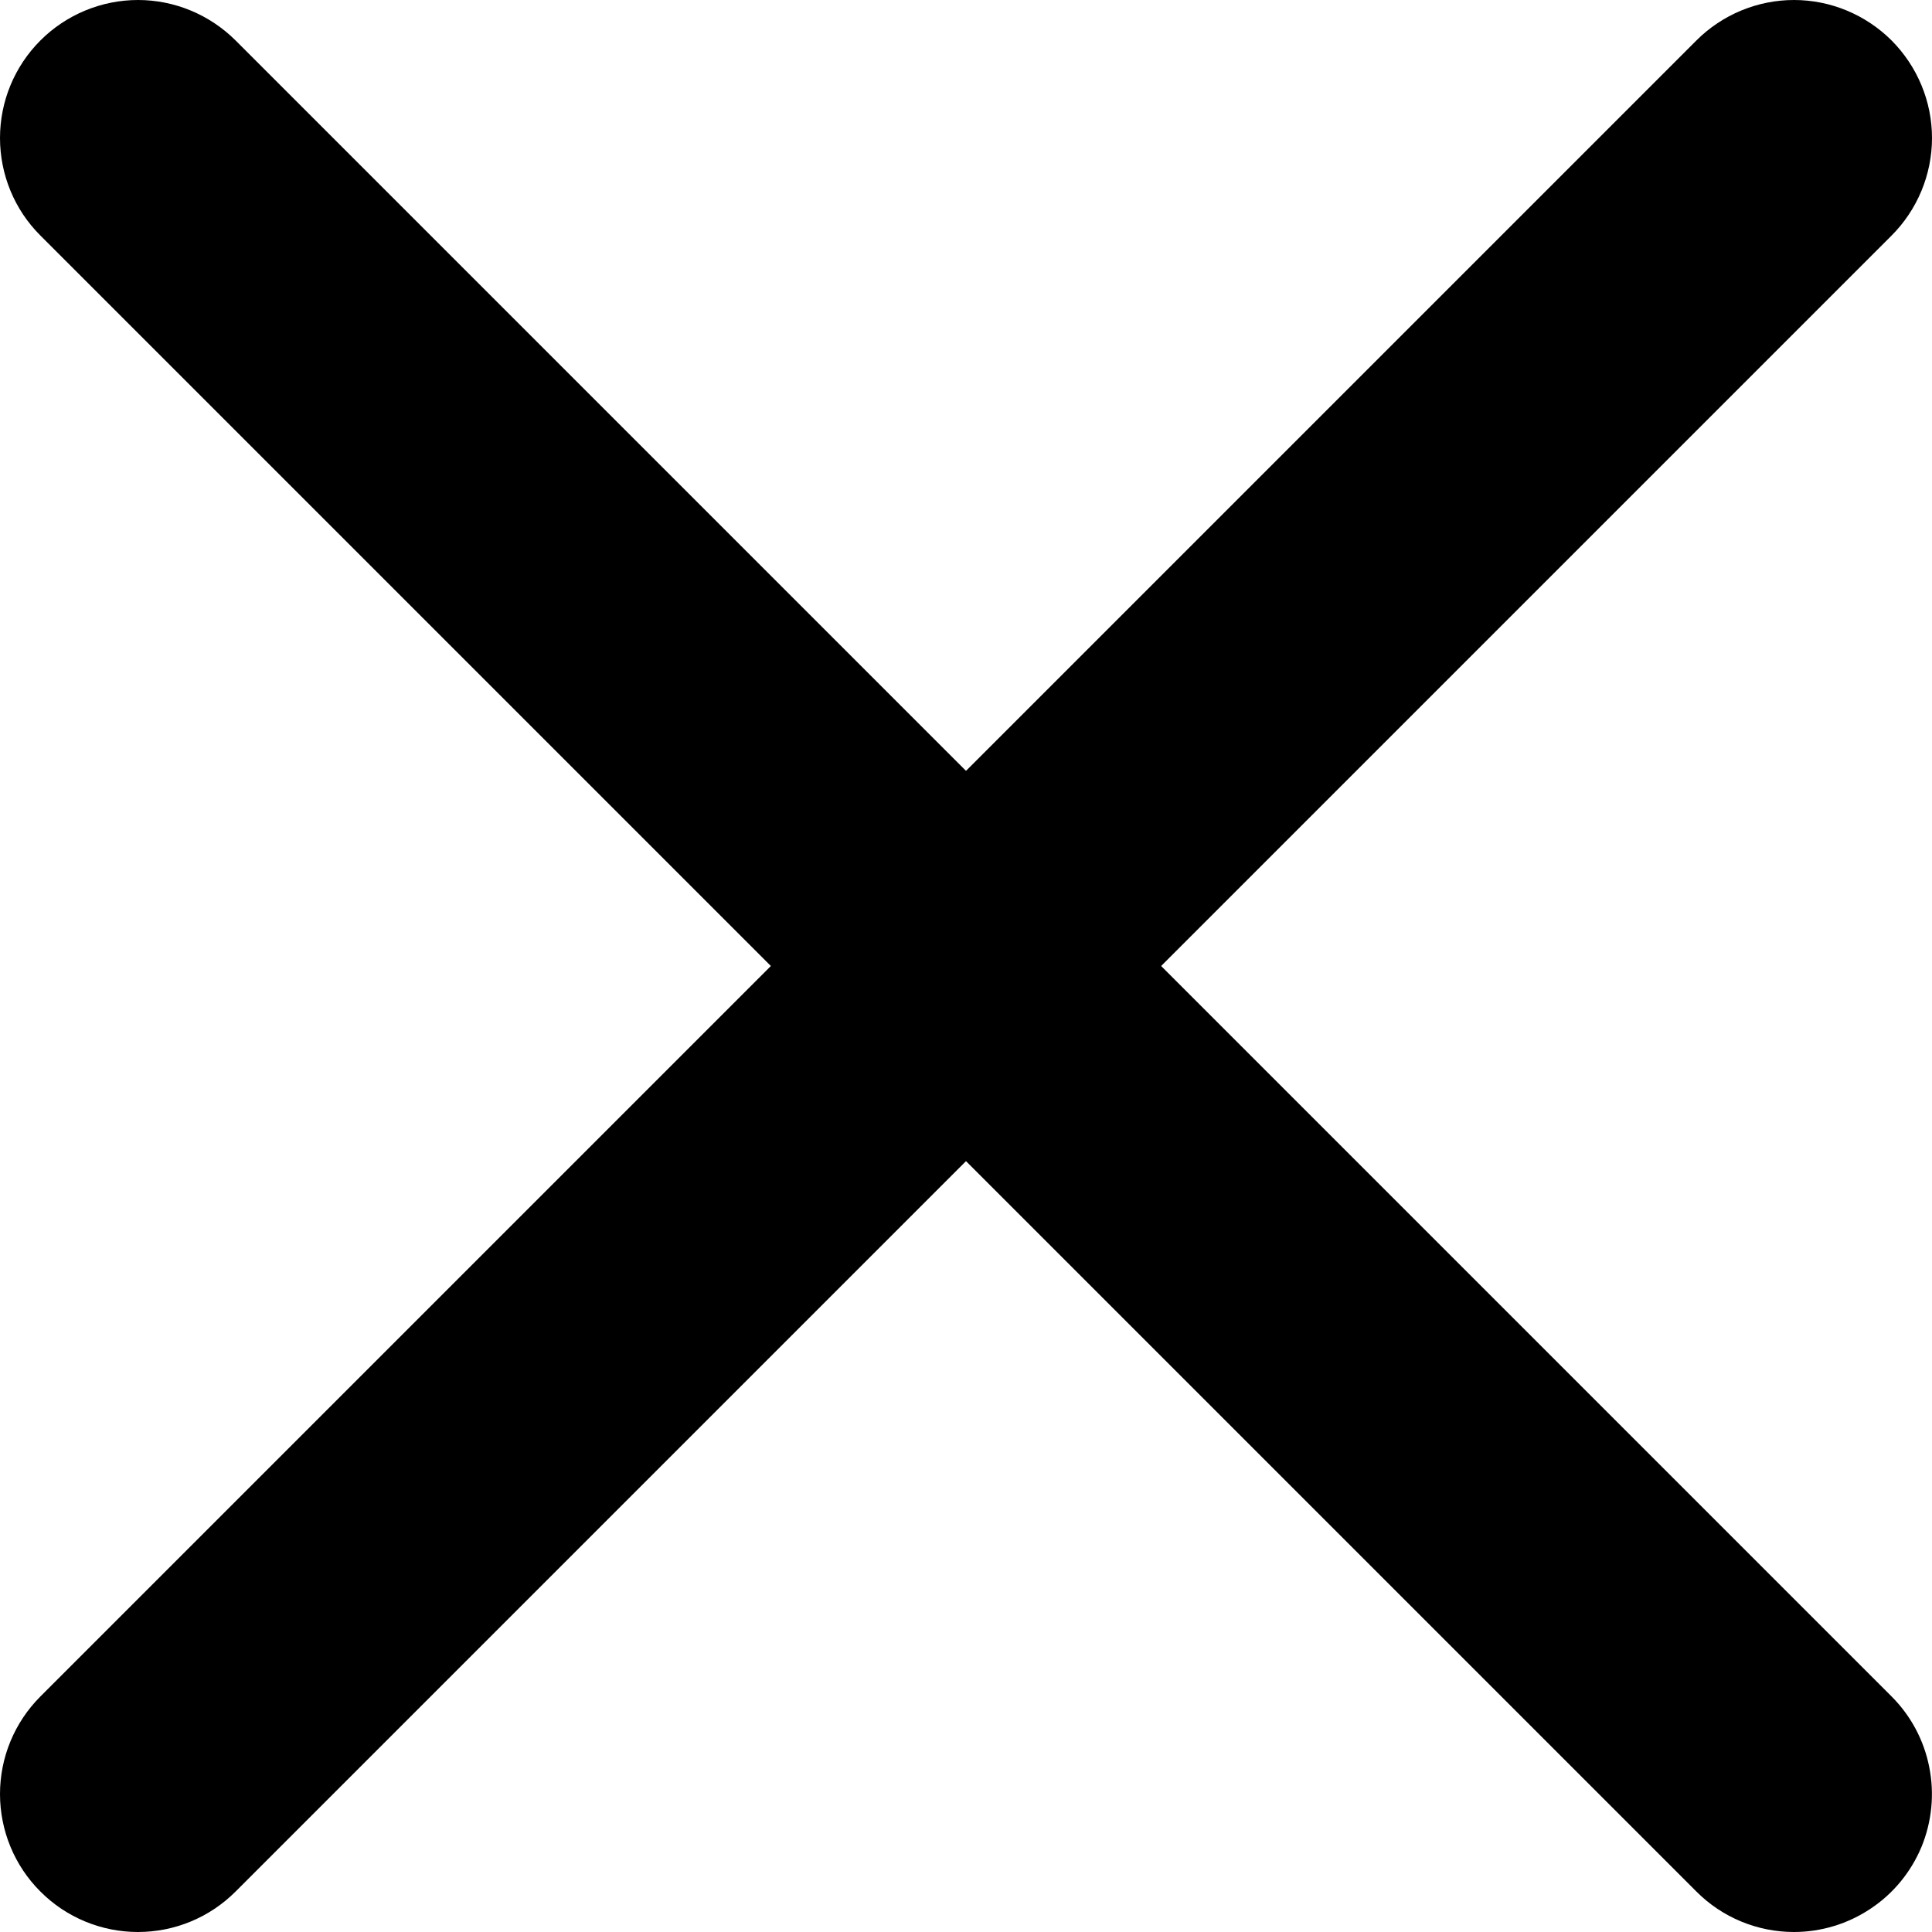 <svg width="14" height="14" viewBox="0 0 14 14" fill="none" xmlns="http://www.w3.org/2000/svg">
    <path d="M1 14C0.735 14 0.48 13.895 0.293 13.707C0.105 13.52 0 13.265 0 13C0 12.735 0.105 12.481 0.293 12.293L12.293 0.293C12.48 0.106 12.735 0 13 0C13.265 0 13.519 0.106 13.707 0.293C13.894 0.481 14 0.735 14 1C14 1.265 13.894 1.52 13.707 1.707L1.707 13.707C1.519 13.895 1.265 14 1 14Z" fill="black"/>
    <path d="M13 14C12.735 14 12.48 13.895 12.293 13.707L0.293 1.707C0.105 1.52 0 1.265 0 1C0 0.735 0.105 0.481 0.293 0.293C0.48 0.106 0.735 0 1 0C1.265 0 1.519 0.106 1.707 0.293L13.707 12.293C13.847 12.433 13.942 12.611 13.98 12.805C14.019 12.999 13.999 13.2 13.924 13.383C13.848 13.565 13.72 13.722 13.555 13.831C13.391 13.941 13.197 14 13 14Z" fill="black"/>
</svg>
